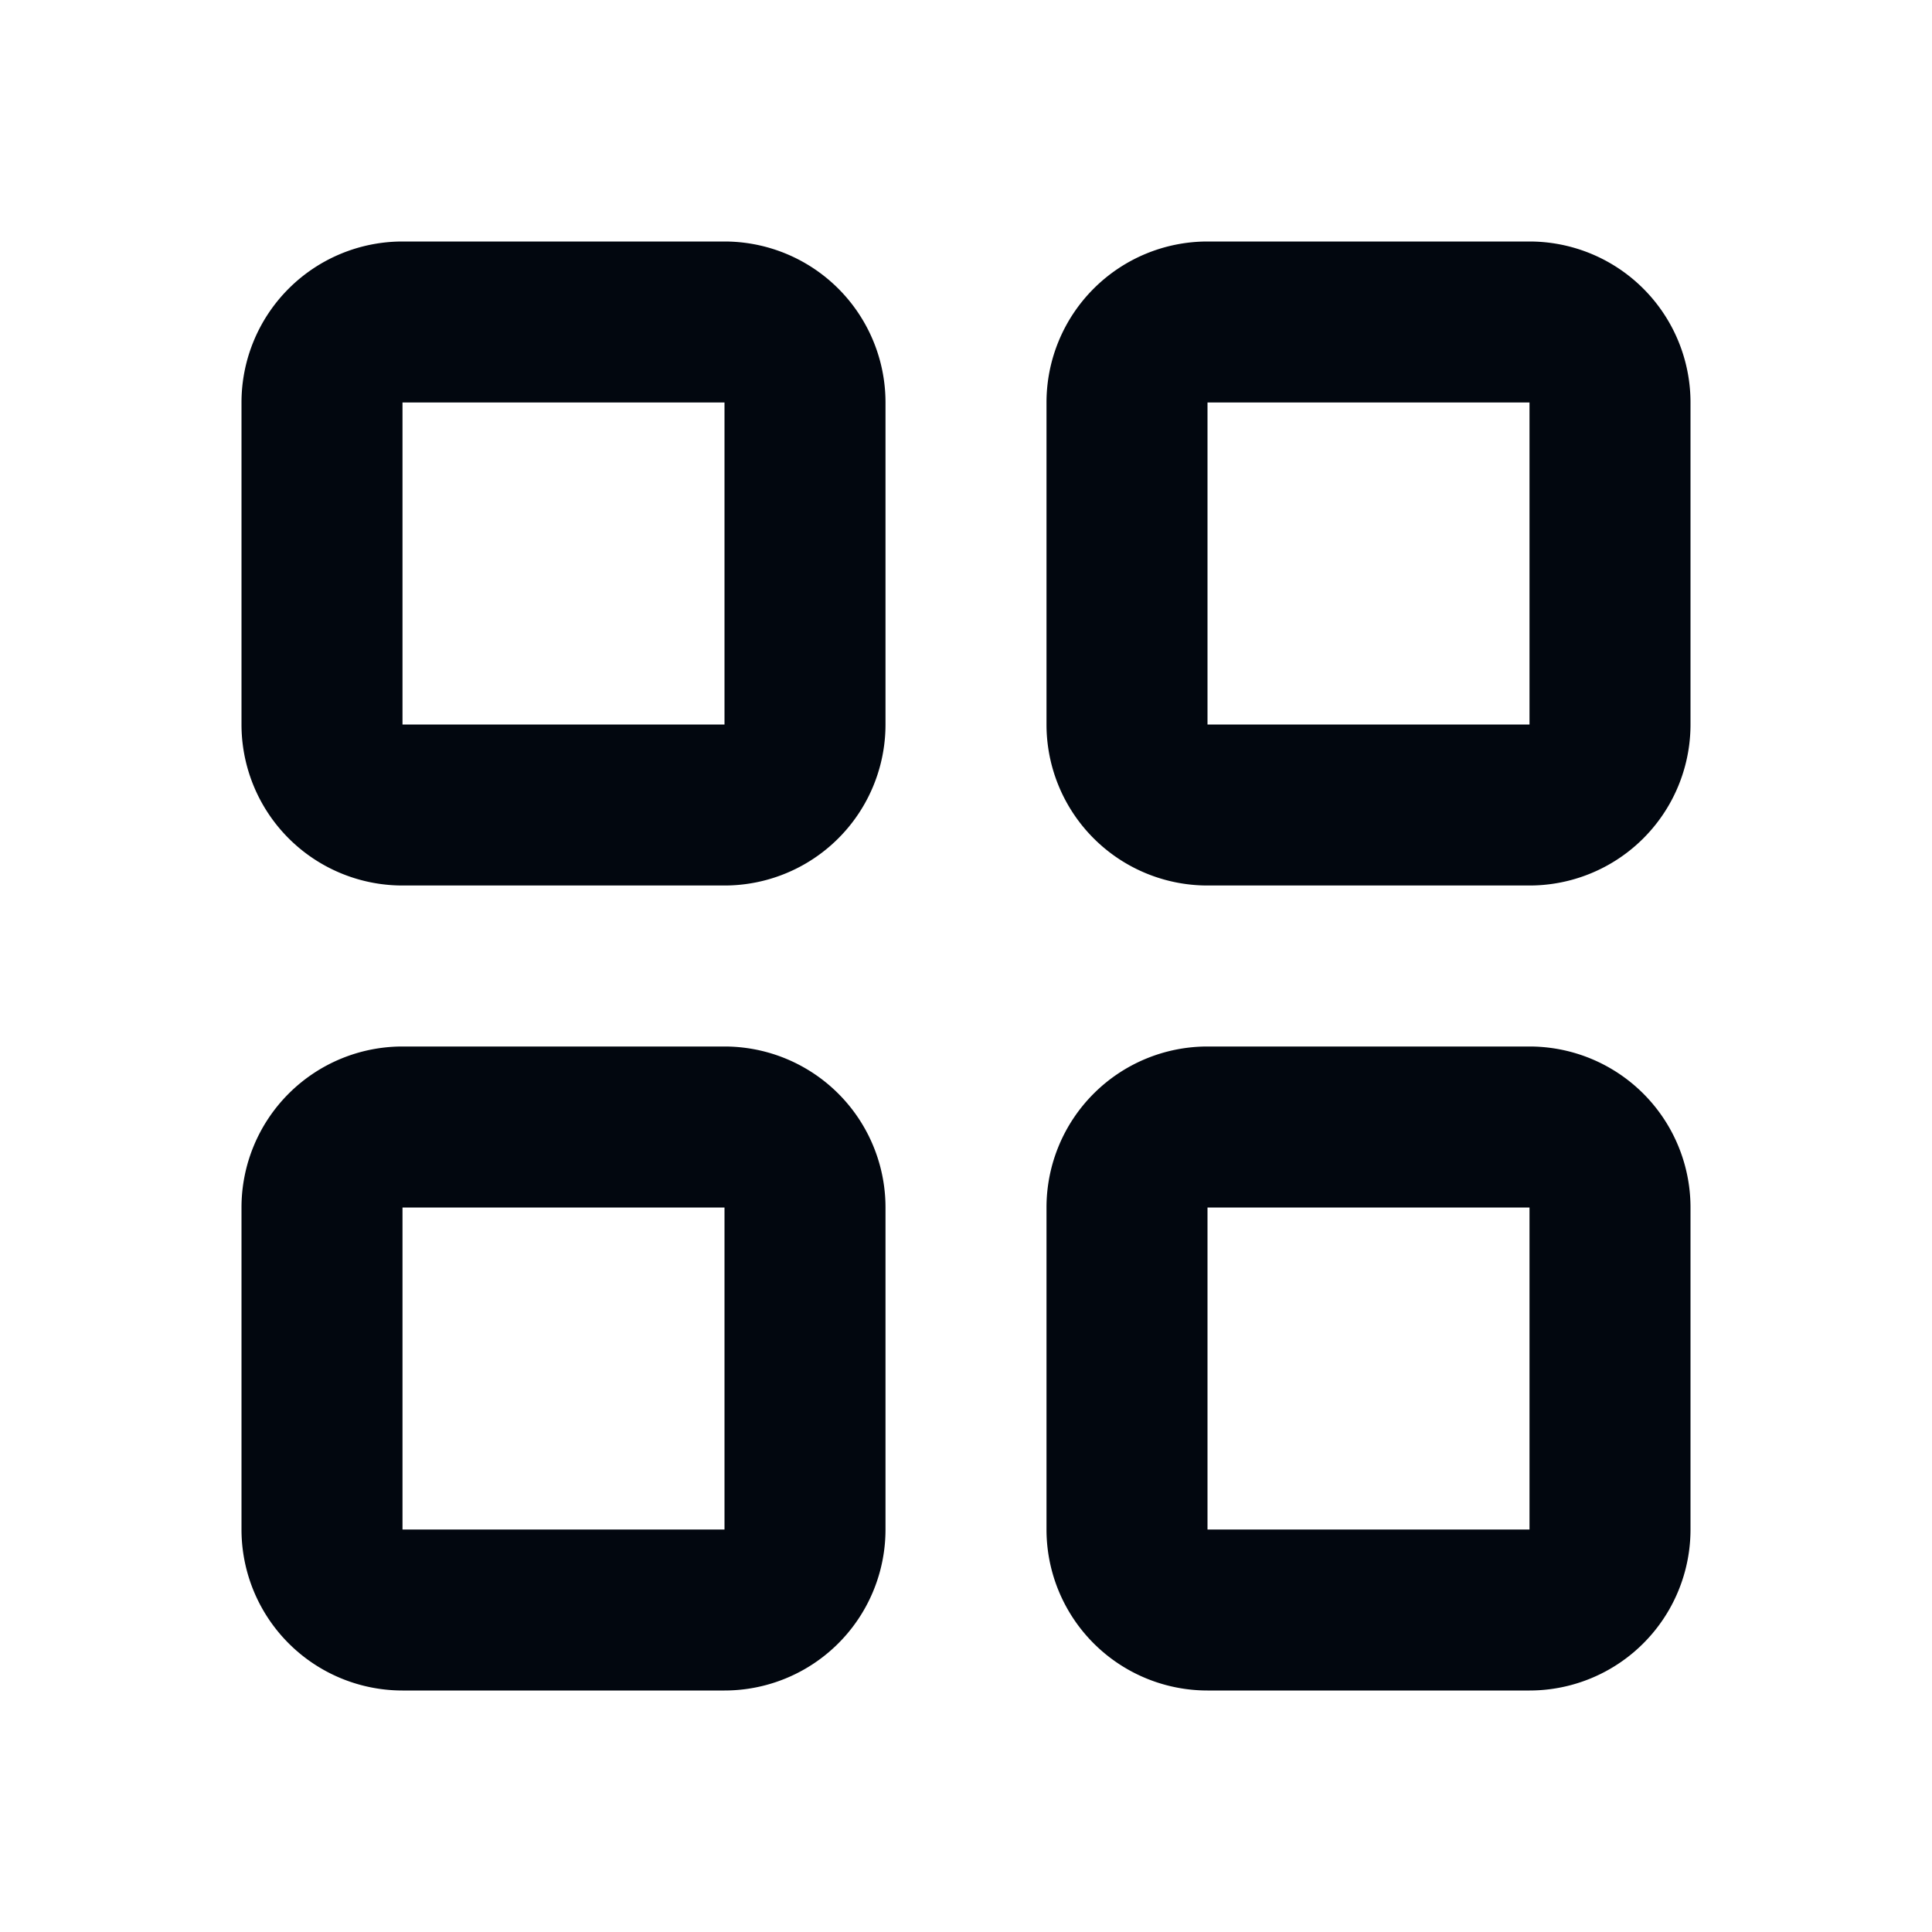 <svg id="icon_grid" xmlns="http://www.w3.org/2000/svg" width="24" height="24" viewBox="0 0 24 24">
  <rect id="矩形_25" data-name="矩形 25" width="24" height="24" fill="#112437" opacity="0"/>
  <path id="路径_12" data-name="路径 12" d="M9,3H5A2,2,0,0,0,3,5V9a2,2,0,0,0,2,2H9a2,2,0,0,0,2-2V5A2,2,0,0,0,9,3ZM5,9V5H9V9ZM19,3H15a2,2,0,0,0-2,2V9a2,2,0,0,0,2,2h4a2,2,0,0,0,2-2V5A2,2,0,0,0,19,3ZM15,9V5h4V9ZM9,13H5a2,2,0,0,0-2,2v4a2,2,0,0,0,2,2H9a2,2,0,0,0,2-2V15A2,2,0,0,0,9,13ZM5,19V15H9v4Zm14-6H15a2,2,0,0,0-2,2v4a2,2,0,0,0,2,2h4a2,2,0,0,0,2-2V15A2,2,0,0,0,19,13Zm-4,6V15h4v4Z" fill="#02070f"/>
</svg>
